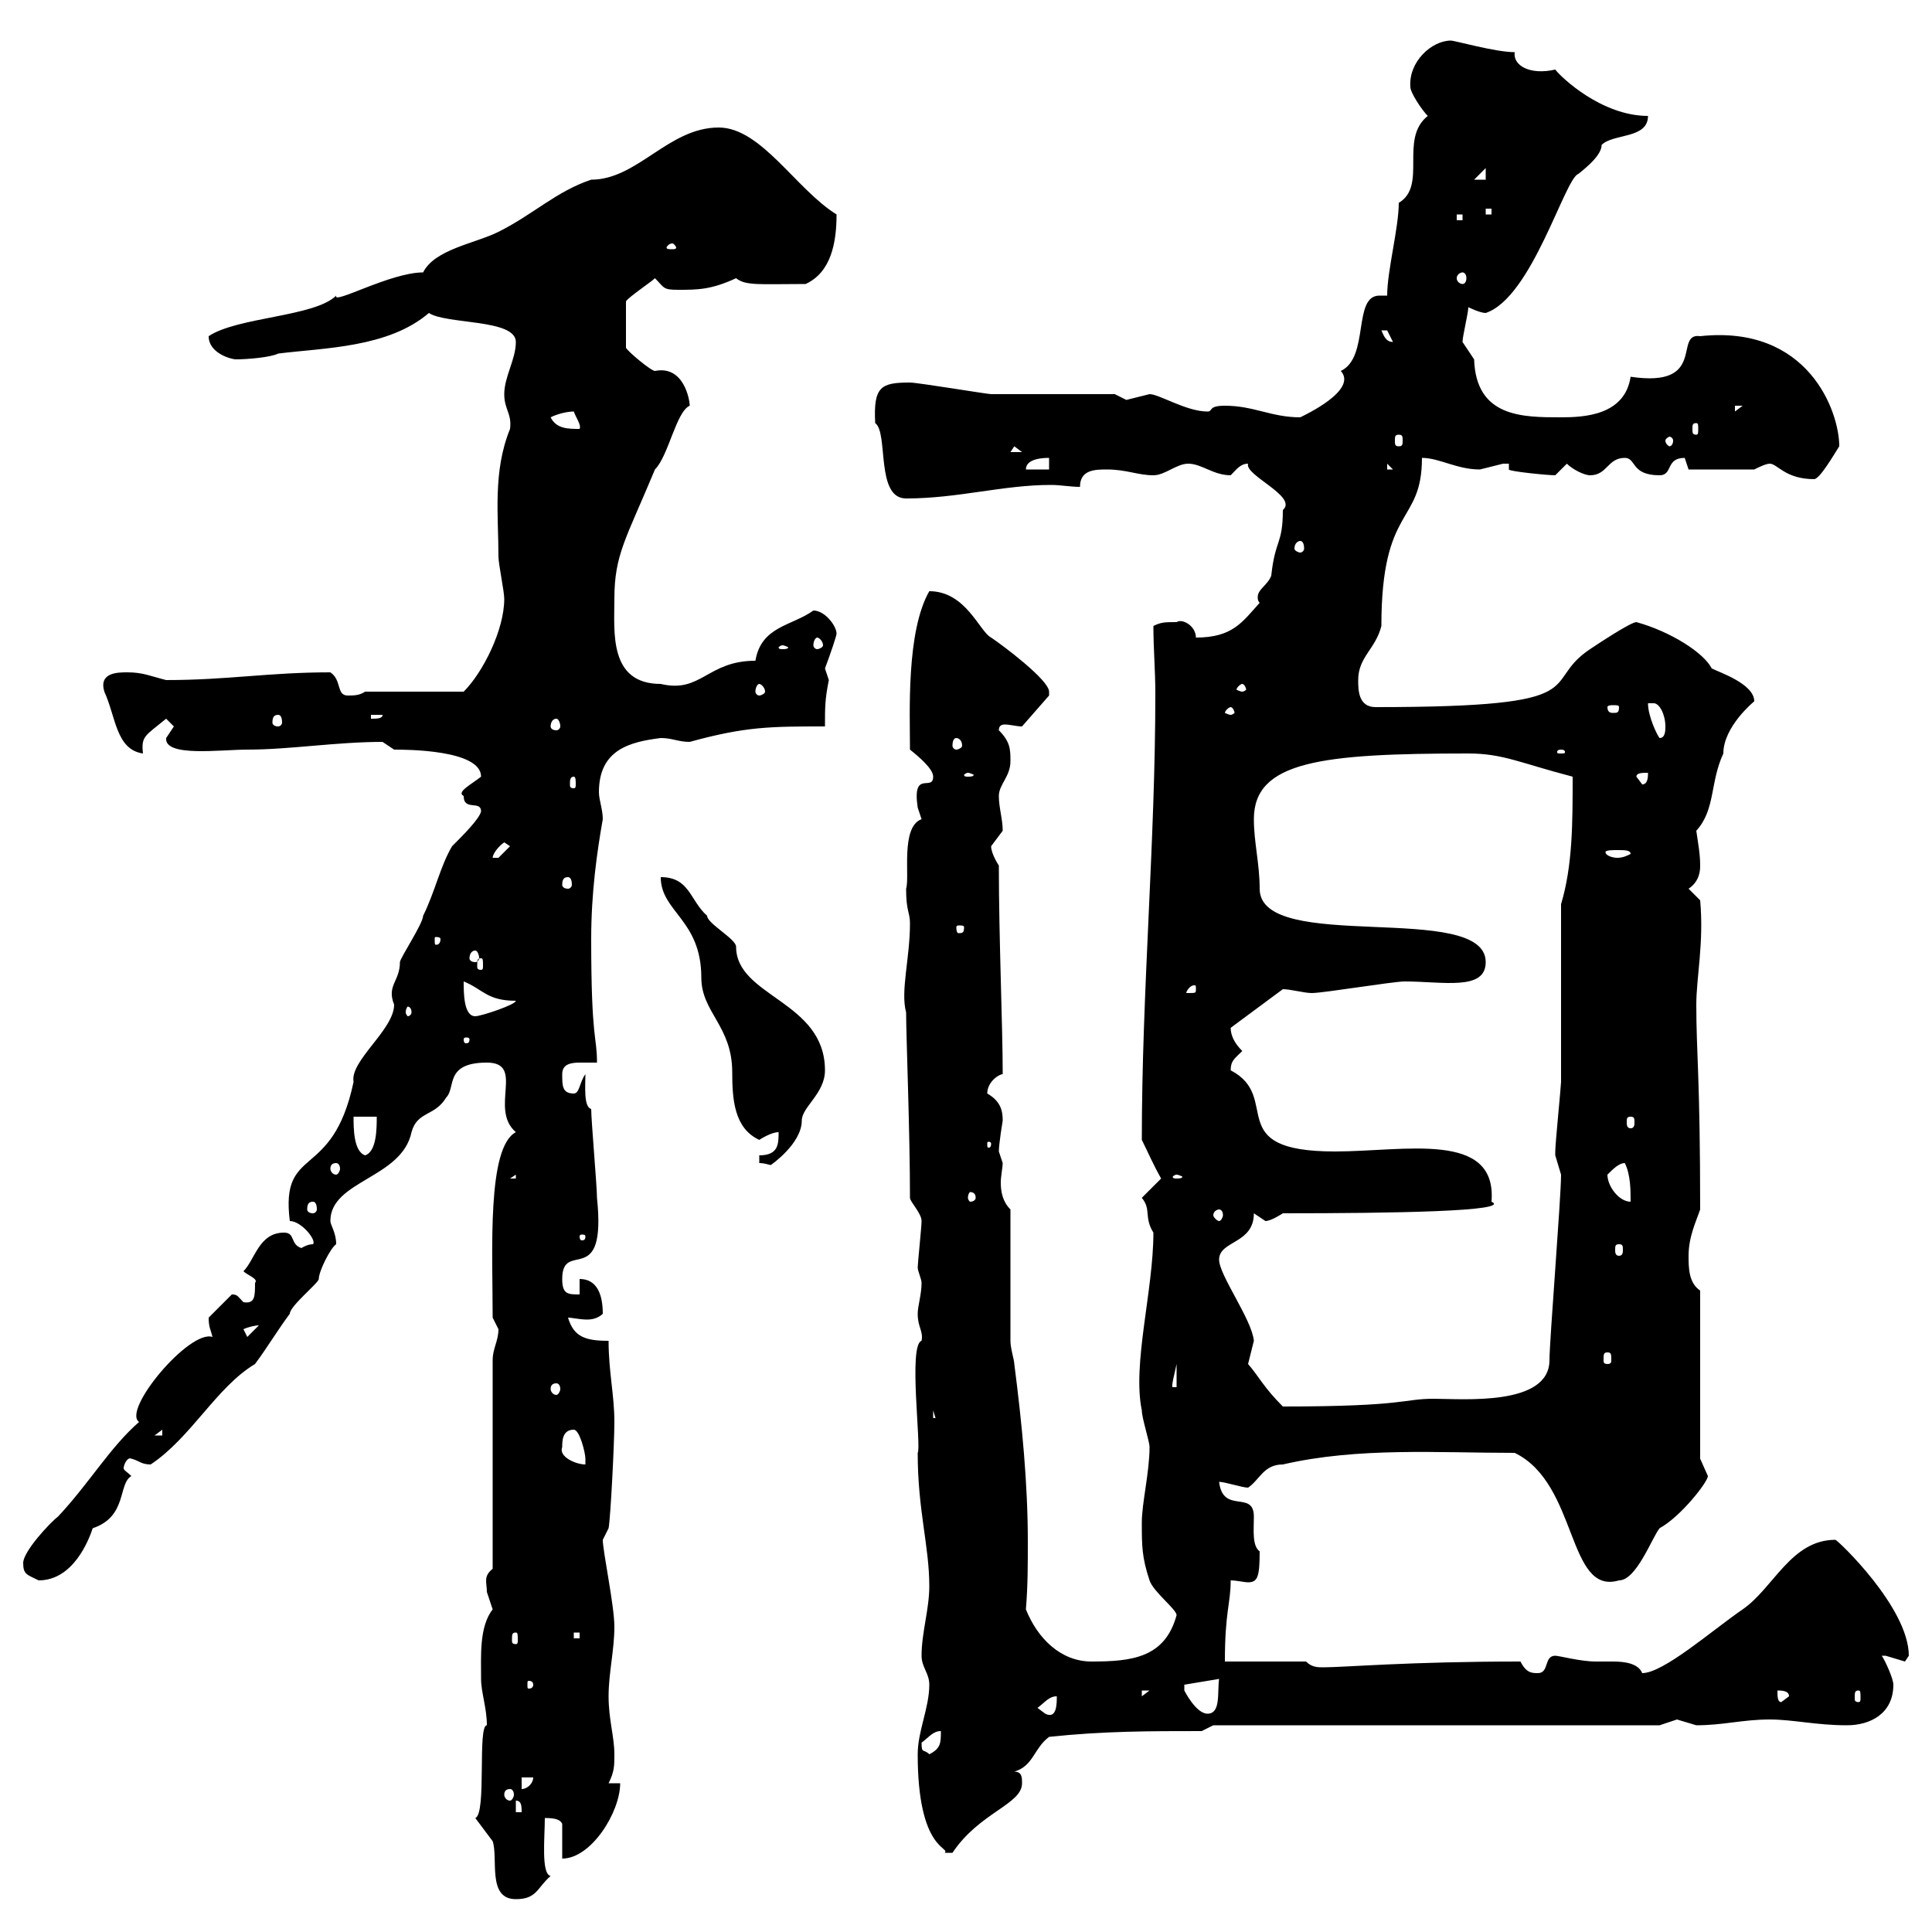 <svg xmlns="http://www.w3.org/2000/svg" xmlns:xlink="http://www.w3.org/1999/xlink" width="300" height="300"><path d="M73.80 282.30C73.80 282.30 76.50 285.90 76.50 285.90C77.40 288.60 75.60 294.90 80.10 294.90C83.40 294.90 83.40 293.10 85.50 291.30C84 291 84.60 285.30 84.60 282.30C86.40 282.30 87 282.60 87.30 283.20L87.30 288.60C91.80 288.60 96.30 281.40 96.30 276.90L94.50 276.90C95.40 275.10 95.40 274.20 95.40 272.40C95.40 269.70 94.50 267 94.50 263.40C94.50 259.80 95.40 256.20 95.40 252.60C95.40 249.30 93.60 240.90 93.60 239.10L94.50 237.30C94.80 235.80 95.40 224.10 95.40 220.80C95.40 216.60 94.50 213 94.50 208.20C90.90 208.20 89.10 207.60 88.20 204.60C88.80 204.60 90 204.90 91.20 204.90C92.10 204.90 93 204.60 93.60 204C93.60 201 92.70 198.60 90 198.60L90 201C88.20 201 87.30 201 87.30 198.60C87.30 192.30 94.20 200.40 92.70 186C92.70 184.20 91.80 174 91.80 172.20C90.60 171.90 90.90 168.60 90.90 166.80C90 168 90 169.80 89.10 169.80C87.30 169.80 87.30 168.60 87.30 166.80C87.30 165.30 88.50 165 90 165C90.60 165 91.80 165 92.70 165C92.70 160.80 91.80 161.70 91.80 145.80C91.80 138.60 92.70 132.30 93.60 127.20C93.60 125.70 93 124.20 93 123C93 116.40 97.80 115.20 102.60 114.60C104.40 114.60 105.30 115.20 107.10 115.20C115.80 112.80 119.70 112.80 128.10 112.80C128.10 109.80 128.10 108.60 128.70 105.60C128.70 105.60 128.10 103.80 128.10 103.80C129 101.40 129.90 98.70 129.90 98.40C129.90 97.20 128.10 94.80 126.30 94.80C123 97.20 118.20 97.20 117.30 102.60C109.80 102.60 108.90 107.70 102.60 106.20C94.50 106.20 95.40 98.10 95.40 93C95.40 86.10 97.20 83.70 101.70 72.90C103.80 70.80 105 63.90 107.10 63C107.10 62.10 106.20 56.70 101.70 57.60C101.10 57.60 97.50 54.60 97.20 54L97.20 46.80C97.50 46.20 101.10 43.80 101.70 43.20C103.20 44.70 102.90 45 105.30 45C108.30 45 110.40 45 114.30 43.20C115.80 44.40 117.90 44.10 125.10 44.10C129 42.30 129.90 37.80 129.90 33.30C123.60 29.40 118.20 19.80 111.60 19.80C103.80 19.80 99 27.90 91.80 27.90C86.40 29.70 82.80 33.30 77.40 36C73.80 37.80 67.50 38.70 65.70 42.30C60.60 42.30 51.60 47.40 52.20 45.90C48.90 49.20 36.90 49.20 32.40 52.20C32.40 54.90 36 55.80 36.60 55.80C38.40 55.80 42 55.50 43.20 54.90C50.40 54 60.30 54 66.60 48.60C69.30 50.40 80.10 49.50 80.10 53.10C80.10 55.80 78.30 58.50 78.30 61.20C78.30 63.60 79.50 64.20 79.20 66.60C76.50 73.20 77.40 80.10 77.40 86.40C77.40 87.60 78.30 91.80 78.30 93C78.30 97.80 75 104.40 72 107.40L56.70 107.40C55.80 108 54.90 108 54 108C52.20 108 53.10 105.60 51.30 104.40C41.70 104.40 35.40 105.60 25.80 105.60C23.40 105 22.20 104.40 19.80 104.40C18.30 104.40 15.30 104.40 16.20 107.40C18 111.30 18 116.40 22.20 117C21.90 114.30 22.50 114.30 25.80 111.60C25.80 111.60 27 112.80 27 112.80C27 112.80 25.80 114.60 25.80 114.60C25.50 117.60 34.20 116.40 38.40 116.40C45 116.40 52.20 115.20 59.40 115.20C59.40 115.20 61.20 116.40 61.20 116.40C63 116.40 74.70 116.40 74.70 120.60C73.20 121.80 70.80 123 72 123.60C72 126 74.70 124.20 74.70 126C74.40 127.20 72 129.60 70.20 131.40C68.40 134.40 67.50 138.60 65.70 142.20C65.70 143.40 62.10 148.80 62.10 149.40C62.10 152.40 60 153 61.20 156C61.20 159.90 54.30 164.70 54.90 168C51.60 183.60 43.50 177.60 45 189.60C46.80 189.60 49.20 192.60 48.60 193.20C47.70 193.20 46.80 193.80 46.80 193.80C45 193.20 45.90 191.40 44.10 191.40C40.20 191.40 39.60 195.60 37.80 197.40C38.40 198 40.20 198.60 39.60 199.20C39.60 201.30 39.60 202.50 37.80 202.20C36.90 201.30 36.90 201 36 201C34.80 202.20 33 204 32.40 204.60C32.40 206.10 32.70 206.40 33 207.60C29.40 206.40 18.90 219 21.60 220.80C17.10 224.70 13.80 230.40 9 235.50C7.80 236.40 3.60 240.90 3.60 242.70C3.60 244.50 4.20 244.50 6 245.40C11.40 245.40 13.80 239.10 14.40 237.30C19.80 235.50 18.30 230.40 20.40 229.20C19.80 228.60 19.20 228.30 19.20 228C19.20 227.40 19.80 226.20 20.40 226.50C21.60 226.80 21.90 227.40 23.40 227.40C29.70 223.20 33.60 215.40 39.60 211.80C41.40 209.40 43.20 206.40 45 204C45 202.80 49.50 199.20 49.50 198.60C49.50 197.40 51.30 193.80 52.20 193.20C52.20 191.40 51.30 190.20 51.30 189.60C51.30 183.30 62.40 183 63.90 175.80C64.80 172.50 67.50 173.40 69.30 170.40C70.80 168.90 69 165 75.60 165C81.60 165 75.90 172.20 80.10 175.80C75.60 178.20 76.50 194.10 76.50 204.60C76.50 204.60 77.40 206.40 77.40 206.40C77.40 208.20 76.50 209.40 76.50 211.20L76.50 243.60C75 244.80 75.60 245.70 75.60 247.20C75.60 247.20 76.50 249.90 76.50 249.90C74.40 252.60 74.70 257.10 74.70 260.70C74.70 262.80 75.60 265.20 75.60 267.90C74.10 267.90 75.60 281.70 73.80 282.30ZM142.50 272.40C142.50 287.40 147.60 286.80 146.70 287.70C146.70 287.70 146.70 287.70 147.90 287.70C152.10 281.40 158.70 280.20 158.70 276.90C158.70 276 158.70 275.10 157.50 275.10C160.50 274.20 160.50 271.50 162.90 269.70C171.30 268.80 178.50 268.80 186.60 268.80L188.40 267.90L257.70 267.90C257.70 267.90 260.40 267 260.40 267C260.40 267 263.40 267.90 263.40 267.90C267.60 267.90 270.60 267 274.80 267C278.40 267 282 267.90 286.80 267.90C290.40 267.90 294 266.10 294 261.60C294 260.70 292.80 258 292.20 257.10C292.20 257.10 292.20 257.10 292.80 257.10C292.80 257.10 295.80 258 295.80 258C295.80 258 296.40 257.10 296.40 257.10C296.40 249.60 285.30 239.10 285 239.10C278.10 239.10 275.40 246.60 270.60 249.90C265.80 253.20 258.30 259.80 255 259.80C254.40 258.30 252.30 258 250.50 258C249.30 258 248.70 258 247.80 258C245.40 258 242.10 257.10 241.50 257.10C239.70 257.10 240.60 259.80 238.80 259.80C237.90 259.80 237 259.80 236.10 258C218.70 258 208.80 258.90 205.50 258.90C204.60 258.90 203.70 258.90 202.80 258L190.20 258C190.20 250.20 191.10 249 191.10 245.40C192 245.40 193.20 245.70 193.80 245.70C195.30 245.70 195.60 244.80 195.60 240.90C194.40 240 194.70 237.60 194.70 235.50C194.70 231.30 189.90 235.20 189.30 230.10C190.20 230.10 192.90 231 193.80 231C195.60 229.80 196.20 227.40 199.20 227.40C210.90 224.70 223.20 225.60 235.20 225.60C245.10 230.40 243.30 247.80 251.40 245.40C254.10 245.40 256.50 238.80 257.70 237.30C261 235.50 265.20 230.10 265.20 229.20C265.20 229.20 264 226.50 264 226.50L264 200.40C262.20 199.20 262.20 196.80 262.20 195C262.20 192 263.40 189.60 264 187.80C264 167.40 263.40 163.50 263.40 156C263.40 151.80 264.60 146.40 264 139.80L262.20 138C264 136.80 264 135 264 134.40C264 132.60 263.70 131.10 263.40 129C266.40 125.70 265.50 121.50 267.60 117C267.60 112.80 272.40 108.90 272.40 108.90C272.40 106.20 267 104.40 265.80 103.80C264.60 101.40 259.50 98.10 254.10 96.60C253.20 96.60 247.80 100.20 246.90 100.80C238.80 106.20 248.70 109.80 213.60 109.80C210.90 109.80 210.90 107.10 210.90 105.60C210.90 102 213.60 100.80 214.50 97.20C214.50 78.30 220.80 81.60 220.80 71.10C223.50 71.10 226.20 72.90 229.80 72.90C229.80 72.90 233.40 72 233.40 72C233.40 72 234.30 72 234.30 72L234.30 72.90C234.30 73.20 240.30 73.80 241.50 73.80C241.50 73.80 243.30 72 243.30 72C244.20 72.90 246 73.80 246.90 73.80C249.60 73.80 249.60 71.10 252.30 71.10C254.10 71.10 253.20 73.80 257.70 73.80C259.80 73.80 258.60 71.10 261.60 71.10C261.60 71.10 262.20 72.90 262.20 72.90L272.40 72.90C273 72.60 274.20 72 274.80 72C276 72 277.20 74.40 281.70 74.40C282.60 74.40 285 70.20 285.60 69.30C285.60 63.90 280.80 50.40 264 52.20C259.80 51.60 265.20 60.30 253.20 58.50C252.30 64.50 246 64.80 242.40 64.80C236.40 64.80 229.20 64.80 228.90 55.80C228.90 55.80 227.10 53.10 227.10 53.10C227.10 52.20 228 48.60 228 47.70C228 47.70 229.80 48.60 230.70 48.60C237.90 46.20 243 27.60 245.10 27C246.60 25.80 248.70 24 248.70 22.50C250.50 20.70 255.90 21.60 255.90 18C248.70 18 242.40 12 241.50 10.80C237.60 11.70 234.90 10.20 235.20 8.10C232.20 8.10 225.90 6.30 225.30 6.30C222.30 6.30 218.70 9.60 219 13.50C219 14.40 220.80 17.10 221.70 18C217.20 21.60 221.70 28.80 217.20 31.50C217.20 35.40 215.40 42 215.40 45.90C215.40 45.90 214.80 45.90 214.20 45.90C210 45.90 212.70 55.50 208.20 57.60C210.90 60.60 202.50 64.50 201.90 64.80C197.40 64.80 194.70 63 190.20 63C187.50 63 188.40 63.90 187.50 63.90C184.20 63.90 180 61.20 178.50 61.20C178.50 61.20 174.90 62.10 174.90 62.10C174.90 62.10 173.10 61.20 173.10 61.20C170.10 61.20 156.90 61.20 153.90 61.20C153.30 61.20 142.50 59.40 141.30 59.40C136.80 59.40 135.60 60 135.90 65.70C138 67.20 135.90 77.40 140.70 77.40C148.80 77.40 155.70 75.30 163.20 75.30C164.70 75.30 166.20 75.60 167.70 75.60C167.70 72.90 170.10 72.90 171.90 72.90C174.90 72.90 176.70 73.80 179.10 73.80C180.90 73.80 182.70 72 184.50 72C186.60 72 188.40 73.80 191.10 73.80C192 72.90 192.60 72 193.80 72C193.20 73.80 201.60 77.10 199.20 79.20C199.20 84.60 198 83.70 197.40 89.40C196.80 90.90 195.30 91.50 195.30 92.70C195.30 93 195.30 93.30 195.60 93.60C192.90 96.60 191.40 99 185.70 99C185.70 97.20 183.60 96 182.70 96.60C180.90 96.60 180.30 96.60 179.10 97.20C179.10 100.80 179.40 104.10 179.40 107.70C179.40 130.80 177.30 153.90 177.30 177C178.20 178.80 179.10 180.90 180.30 183C180.30 183 177.30 186 177.30 186C178.80 187.80 177.60 189 179.10 191.40C179.10 200.40 175.80 211.80 177.30 219C177.30 220.20 178.50 223.80 178.50 224.70C178.50 228.60 177.30 233.40 177.30 236.40C177.30 240 177.30 241.80 178.50 245.40C179.10 247.20 182.70 249.90 182.70 250.80C180.90 257.40 175.80 258 169.50 258C164.70 258 161.10 254.40 159.30 249.90C159.60 246.30 159.60 243 159.60 239.40C159.60 230.40 158.70 221.10 157.50 211.80C157.50 211.20 156.90 209.40 156.90 208.20L156.90 187.80C155.70 186.60 155.40 185.10 155.40 183.60C155.40 182.70 155.70 181.20 155.70 180.60C155.70 180.60 155.10 178.80 155.10 178.80C155.10 177.60 155.70 174 155.70 174C155.70 172.50 155.40 171 153.30 169.80C153.30 168 155.10 166.80 155.70 166.80C155.70 159.30 155.10 145.80 155.10 134.40C155.10 134.40 153.90 132.60 153.90 131.40C153.90 131.40 155.70 129 155.70 129C155.70 127.20 155.10 125.40 155.10 123.60C155.10 121.80 156.90 120.60 156.90 118.20C156.90 116.40 156.90 115.20 155.10 113.40C155.10 112.80 155.40 112.50 156 112.50C156.90 112.50 157.80 112.80 158.70 112.80L162.90 108C162.90 108 162.90 107.40 162.90 107.40C162.90 105.60 155.70 100.20 153.90 99C152.10 98.10 150 91.80 144.30 91.80C140.70 98.10 141.30 110.70 141.30 116.40C142.80 117.60 144.90 119.40 144.90 120.60C144.90 123 141.60 119.40 142.50 125.40C142.50 125.40 143.10 127.20 143.10 127.20C139.80 128.40 141.30 136.20 140.70 138C140.70 141.60 141.30 141.60 141.30 143.40C141.30 148.80 139.80 153.90 140.70 157.20C140.70 160.80 141.30 175.80 141.30 186C141.30 186.60 143.10 188.40 143.10 189.60C143.10 190.50 142.50 196.20 142.50 196.80C142.50 197.40 143.10 198.60 143.10 199.20C143.10 201 142.50 202.80 142.50 204C142.50 206.10 143.40 206.70 143.10 208.20C141 208.80 143.10 224.70 142.50 225.60C142.50 234.60 144.30 240 144.30 246.30C144.30 249.90 143.10 253.50 143.10 257.10C143.10 258.90 144.30 259.80 144.30 261.60C144.30 265.20 142.50 268.80 142.50 272.40ZM80.10 279.60C81 279.60 81 280.50 81 281.40L80.10 281.40ZM79.20 277.80C79.50 277.80 79.80 278.10 79.80 278.70C79.80 279 79.50 279.60 79.20 279.60C78.60 279.60 78.30 279 78.30 278.70C78.30 278.10 78.60 277.80 79.20 277.80ZM81 276L82.80 276C82.80 276.90 81.90 277.80 81 277.80ZM143.10 270.60C144.30 269.70 144.90 268.80 146.10 268.80C146.10 270.60 146.10 271.50 144.30 272.40C143.40 271.50 143.10 272.40 143.10 270.60ZM161.10 265.20C162.30 264.30 162.90 263.40 164.10 263.40C164.10 264.60 164.10 267 162.30 266.10C162.30 266.10 161.10 265.20 161.10 265.20ZM183.90 261.60C183.90 261.60 183.90 261.60 183.90 261.60L189.30 260.70C189 262.80 189.60 266.10 187.50 266.10C185.70 266.10 183.90 262.50 183.90 262.50C183.90 262.50 183.90 262.50 183.90 261.60ZM276 262.50C276.60 262.50 277.80 262.50 277.80 263.40L276.60 264.30C276 264.30 276 263.40 276 262.50ZM177.30 262.50L178.50 262.50L177.30 263.40ZM288.60 262.50C288.90 262.50 288.90 262.80 288.90 263.70C288.90 264 288.90 264.30 288.60 264.30C288 264.30 288 264 288 263.70C288 262.80 288 262.50 288.60 262.50ZM82.80 261.60C82.80 262.20 82.20 262.20 82.20 262.20C81.90 262.20 81.90 262.20 81.90 261.60C81.90 261 81.90 261 82.20 261C82.20 261 82.80 261 82.80 261.60ZM80.10 253.50C80.40 253.50 80.40 253.80 80.40 254.70C80.40 255 80.40 255.30 80.10 255.30C79.50 255.30 79.50 255 79.50 254.70C79.50 253.80 79.50 253.50 80.10 253.50ZM89.10 253.50L90 253.50L90 254.40L89.10 254.40ZM87.30 224.70C87.30 223.80 87.30 222 89.10 222C90 222 90.90 225.60 90.90 226.50C90.90 227.40 90.90 227.40 90.90 227.40C89.40 227.40 86.70 226.20 87.30 224.70ZM25.20 222L25.20 222.90L24 222.90ZM144.90 219L146.10 222.90L146.10 220.20L144.90 220.20ZM193.80 211.80C193.80 211.80 194.70 208.20 194.70 208.20C194.40 204.90 189.30 198 189.30 195.60C189.30 192.60 194.70 193.20 194.70 188.40C194.70 188.40 196.50 189.60 196.50 189.60C197.40 189.60 199.20 188.40 199.20 188.40C216.30 188.40 234.90 188.10 231.60 186.60C232.50 175.50 218.10 178.80 207.30 178.80C189.60 178.80 199.20 170.40 191.10 166.20C191.10 164.70 191.70 164.40 192.90 163.20C191.70 162 191.10 160.80 191.10 159.60C191.10 159.60 199.20 153.60 199.20 153.60C200.40 153.60 202.50 154.20 203.70 154.20C205.50 154.20 216.30 152.40 218.10 152.40C224.10 152.40 230.70 153.90 230.70 149.40C230.70 139.80 195.60 148.20 195.60 138C195.60 134.10 194.70 130.80 194.70 127.20C194.70 118.20 205.20 117 228 117C233.40 117 236.10 118.50 244.20 120.60C244.20 127.80 244.20 134.40 242.40 140.40C242.40 144 242.40 163.20 242.40 168C242.40 168.60 241.50 177.60 241.50 178.80C241.50 178.80 241.50 178.80 241.50 179.40C241.50 179.40 242.40 182.40 242.40 182.40C242.40 186 240.60 208.20 240.60 211.20C240.60 218.40 227.10 217.20 222.60 217.20C217.80 217.20 218.40 218.40 199.20 218.40C196.20 215.40 195.60 213.90 193.80 211.80ZM86.40 214.80C86.70 214.80 87 215.10 87 215.70C87 216 86.70 216.60 86.40 216.60C85.80 216.60 85.50 216 85.50 215.70C85.50 215.10 85.80 214.80 86.40 214.80ZM182.70 211.80L182.70 215.40L182.10 215.40C181.80 215.40 182.40 213.30 182.70 211.80ZM249.60 210C250.20 210 250.20 210.30 250.20 211.20C250.20 211.50 250.20 211.80 249.60 211.80C249 211.80 249 211.50 249 211.20C249 210.30 249 210 249.60 210ZM37.80 206.40C38.40 206.10 39.60 205.80 40.20 205.80L38.40 207.60ZM251.40 193.20C252 193.20 252 193.50 252 194.10C252 194.40 252 195 251.40 195C250.80 195 250.80 194.40 250.80 194.10C250.80 193.50 250.80 193.20 251.40 193.20ZM90.90 192C90.90 192.60 90.60 192.60 90.30 192.60C90.30 192.60 90 192.60 90 192C90 191.70 90.30 191.70 90.30 191.70C90.60 191.70 90.90 191.70 90.90 192ZM189.30 187.80C189.60 187.80 189.90 188.10 189.90 188.70C189.90 189 189.60 189.60 189.30 189.60C189 189.60 188.40 189 188.40 188.70C188.40 188.10 189 187.80 189.30 187.80ZM48.60 186.60C48.90 186.60 49.20 186.90 49.20 187.80C49.20 188.10 48.90 188.40 48.60 188.40C48 188.40 47.70 188.10 47.70 187.80C47.70 186.90 48 186.60 48.60 186.60ZM249.60 182.40C250.50 181.50 251.40 180.60 252.30 180.60C253.20 182.40 253.20 184.80 253.20 186.60C251.40 186.60 249.60 184.20 249.60 182.40ZM151.50 186C151.50 186.30 151.20 186.60 150.60 186.60C150.60 186.60 150.30 186.30 150.30 186C150.30 185.40 150.60 185.10 150.60 185.10C151.20 185.10 151.50 185.40 151.50 186ZM80.10 182.40L80.10 183L79.20 183ZM182.70 182.40C183 182.40 183.60 182.70 183.60 182.70C183.60 183 183 183 182.70 183C182.40 183 182.10 183 182.10 182.70C182.10 182.70 182.40 182.40 182.70 182.40ZM52.20 180.60C52.50 180.60 52.80 180.90 52.80 181.50C52.80 181.80 52.50 182.40 52.20 182.40C51.60 182.40 51.30 181.80 51.30 181.50C51.30 180.90 51.60 180.60 52.20 180.60ZM117.90 179.40L117.90 180.60C118.80 180.60 119.40 180.90 119.70 180.90C119.70 180.90 124.50 177.60 124.50 174C124.50 171.90 128.10 169.80 128.10 166.20C128.10 155.40 114.30 154.80 114.30 147C114.30 145.80 109.80 143.40 109.80 142.20C107.10 139.80 107.10 136.20 102.60 136.20C102.60 141.60 108.90 142.80 108.90 151.80C108.90 157.20 113.70 159.30 113.70 166.50C113.70 170.70 114 175.20 117.90 177C117.90 177 119.70 175.80 120.90 175.80C120.90 177.60 120.90 179.40 117.90 179.40ZM54.90 173.40L58.50 173.40C58.50 175.20 58.50 178.80 56.70 179.40C54.90 178.80 54.90 175.20 54.90 173.40ZM153.90 177.60C153.90 178.20 153.60 178.20 153.60 178.20C153.30 178.20 153.30 178.20 153.30 177.60C153.30 177.30 153.30 177.30 153.60 177.30C153.60 177.30 153.90 177.30 153.90 177.60ZM253.20 173.40C253.80 173.40 253.80 173.70 253.80 174.30C253.80 174.60 253.80 175.20 253.20 175.20C252.60 175.20 252.60 174.60 252.60 174.30C252.60 173.70 252.60 173.40 253.20 173.40ZM72.90 161.40C72.90 162 72.60 162 72.30 162C72.30 162 72 162 72 161.40C72 161.10 72.30 161.10 72.30 161.10C72.60 161.10 72.90 161.10 72.90 161.40ZM72 152.40C75 153.60 75.60 155.40 80.10 155.40C80.10 156 74.70 157.80 73.80 157.80C72 157.80 72 154.20 72 152.40ZM63.90 157.20C63.90 157.50 63.60 157.80 63.30 157.80C63.30 157.80 63 157.50 63 157.20C63 156.60 63.30 156.30 63.30 156.30C63.60 156.30 63.90 156.60 63.90 157.20ZM185.70 153.60C185.70 154.20 185.70 154.20 184.50 154.20C184.50 154.20 184.20 154.20 184.20 154.20C184.20 153.90 184.80 153 185.40 153C185.70 153 185.70 153 185.70 153.60ZM74.70 148.80C75 148.80 75 149.10 75 150C75 150.30 75 150.60 74.70 150.60C74.10 150.60 74.10 150.30 74.10 150C74.10 149.10 74.10 148.80 74.70 148.80ZM73.80 147.60C74.10 147.60 74.40 148.20 74.40 148.80C74.40 149.10 74.10 149.40 73.80 149.40C73.20 149.40 72.90 149.10 72.90 148.80C72.90 148.20 73.20 147.60 73.80 147.60ZM68.40 145.80C68.40 146.70 67.80 146.70 67.80 146.70C67.50 146.70 67.50 146.70 67.50 145.80C67.50 145.50 67.50 145.50 67.80 145.50C67.80 145.50 68.40 145.50 68.40 145.80ZM149.70 144C149.70 144.90 149.40 144.90 148.80 144.90C148.80 144.90 148.50 144.90 148.50 144C148.50 143.70 148.80 143.70 148.80 143.70C149.40 143.70 149.70 143.70 149.70 144ZM88.20 136.20C88.50 136.20 88.80 136.50 88.80 137.40C88.80 137.70 88.50 138 88.20 138C87.60 138 87.30 137.70 87.30 137.40C87.30 136.50 87.60 136.20 88.20 136.20ZM78.30 130.80L79.20 131.40C79.20 131.40 77.40 133.20 77.40 133.20C76.50 133.20 76.50 133.20 76.50 133.20C76.50 132.60 77.40 131.40 78.30 130.80ZM253.20 132.60C252.60 132.90 252 133.20 251.10 133.20C250.50 133.20 249.30 132.90 249.30 132.30C249.30 132 250.50 132 251.10 132C252.30 132 253.20 132 253.20 132.60C253.20 132.60 253.20 132.60 253.20 132.60ZM89.10 120.60C89.40 120.60 89.40 121.20 89.40 121.80C89.40 122.10 89.40 122.40 89.10 122.40C88.50 122.40 88.50 122.10 88.50 121.80C88.50 121.20 88.50 120.60 89.10 120.60ZM254.10 120.60C254.10 120 255 120 255.90 120C255.90 120.60 255.90 121.80 255 121.80ZM150.30 120C150.60 120 151.20 120.30 151.20 120.30C151.20 120.60 150.60 120.60 150.30 120.60C150 120.60 149.70 120.60 149.70 120.30C149.70 120.30 150 120 150.30 120ZM242.40 116.40C243 116.40 243 116.70 243 116.70C243 117 243 117 242.40 117C241.80 117 241.80 117 241.80 116.70C241.80 116.70 241.80 116.40 242.40 116.40ZM148.50 114.60C148.80 114.60 149.40 114.90 149.40 115.80C149.40 116.10 148.80 116.40 148.50 116.40C148.20 116.40 147.90 116.10 147.90 115.80C147.90 114.90 148.20 114.60 148.50 114.60ZM255.90 109.20C255.90 109.20 255.90 109.20 256.80 109.20C257.70 109.20 258.60 111 258.60 112.80C258.60 113.40 258.60 114.60 257.70 114.60C257.40 114.30 255.90 111.30 255.90 109.20ZM86.40 111.60C86.70 111.60 87 112.20 87 112.80C87 113.10 86.70 113.40 86.40 113.40C85.80 113.40 85.50 113.10 85.50 112.80C85.50 112.20 85.80 111.60 86.40 111.60ZM43.20 111C43.50 111 43.80 111.30 43.80 112.20C43.80 112.50 43.50 112.80 43.20 112.80C42.60 112.80 42.30 112.50 42.30 112.20C42.30 111.30 42.60 111 43.20 111ZM57.60 111L59.40 111C59.40 111.60 58.50 111.60 57.60 111.60ZM191.10 109.80C191.40 109.80 191.70 110.40 191.70 110.70C191.70 110.70 191.40 111 191.10 111C190.80 111 190.20 110.70 190.20 110.70C190.20 110.40 190.80 109.80 191.10 109.80ZM251.40 109.80C251.40 110.70 251.10 110.70 250.50 110.70C250.20 110.70 249.60 110.70 249.60 109.80C249.60 109.50 250.20 109.50 250.50 109.50C251.10 109.50 251.40 109.50 251.40 109.80ZM117.90 106.20C118.20 106.20 118.80 106.80 118.80 107.40C118.80 107.70 118.20 108 117.90 108C117.60 108 117.30 107.70 117.30 107.40C117.30 106.80 117.60 106.20 117.90 106.20ZM192.90 106.20C193.20 106.20 193.50 106.80 193.50 107.10C193.50 107.10 193.20 107.40 192.90 107.40C192.60 107.40 192 107.10 192 107.10C192 106.80 192.60 106.20 192.90 106.20ZM121.50 100.20C121.80 100.20 122.40 100.50 122.40 100.50C122.40 100.80 121.80 100.80 121.50 100.80C121.20 100.80 120.90 100.80 120.90 100.50C120.90 100.50 121.20 100.20 121.50 100.20ZM126.90 99C127.20 99 127.80 99.60 127.80 100.20C127.80 100.50 127.20 100.80 126.90 100.80C126.60 100.80 126.30 100.50 126.30 100.20C126.30 99.60 126.60 99 126.90 99ZM201.90 84C202.20 84 202.50 84.30 202.50 85.20C202.50 85.50 202.20 85.80 201.90 85.80C201.60 85.80 201 85.50 201 85.20C201 84.30 201.60 84 201.90 84ZM162.90 71.10L162.90 72.90L159.30 72.90C159.30 71.10 162.30 71.10 162.90 71.10ZM215.40 72L216.30 72.90L215.40 72.90ZM157.50 69.30L158.70 70.20L156.90 70.20ZM217.20 67.50C217.80 67.50 217.80 67.80 217.80 68.40C217.80 69 217.80 69.30 217.20 69.30C216.60 69.30 216.60 69 216.60 68.40C216.60 67.80 216.60 67.50 217.20 67.50ZM259.80 68.40C259.80 69 259.50 69.30 259.20 69.30C259.20 69.30 258.60 69 258.60 68.40C258.60 68.10 259.20 67.80 259.20 67.80C259.50 67.80 259.80 68.10 259.80 68.40ZM85.50 64.80C86.70 64.20 88.20 63.90 89.10 63.90C89.40 64.80 90.30 66 90 66.60C88.20 66.60 86.40 66.60 85.50 64.80ZM263.40 65.70C263.70 65.70 263.70 66 263.70 66.60C263.70 67.20 263.70 67.50 263.40 67.50C262.80 67.50 262.80 67.20 262.80 66.60C262.80 66 262.80 65.70 263.40 65.70ZM269.40 63L270.60 63L269.40 63.90ZM214.50 51.30C214.50 51.30 214.50 51.30 215.40 51.30C215.40 51.30 216.30 53.10 216.30 53.10C215.10 53.10 214.80 51.90 214.50 51.30ZM227.10 42.30C227.40 42.30 227.70 42.60 227.70 43.20C227.70 43.80 227.40 44.10 227.10 44.10C226.80 44.10 226.20 43.80 226.20 43.20C226.20 42.60 226.80 42.30 227.10 42.30ZM104.40 37.80C104.70 37.80 105 38.40 105 38.40C105 38.70 104.70 38.70 104.40 38.70C103.80 38.70 103.50 38.70 103.50 38.40C103.50 38.40 103.80 37.80 104.40 37.80ZM226.20 33.30L227.10 33.30L227.10 34.20L226.20 34.20ZM230.70 32.40L231.60 32.40L231.60 33.30L230.70 33.30ZM230.70 26.10L230.70 27.90L228.90 27.90Z"/></svg>